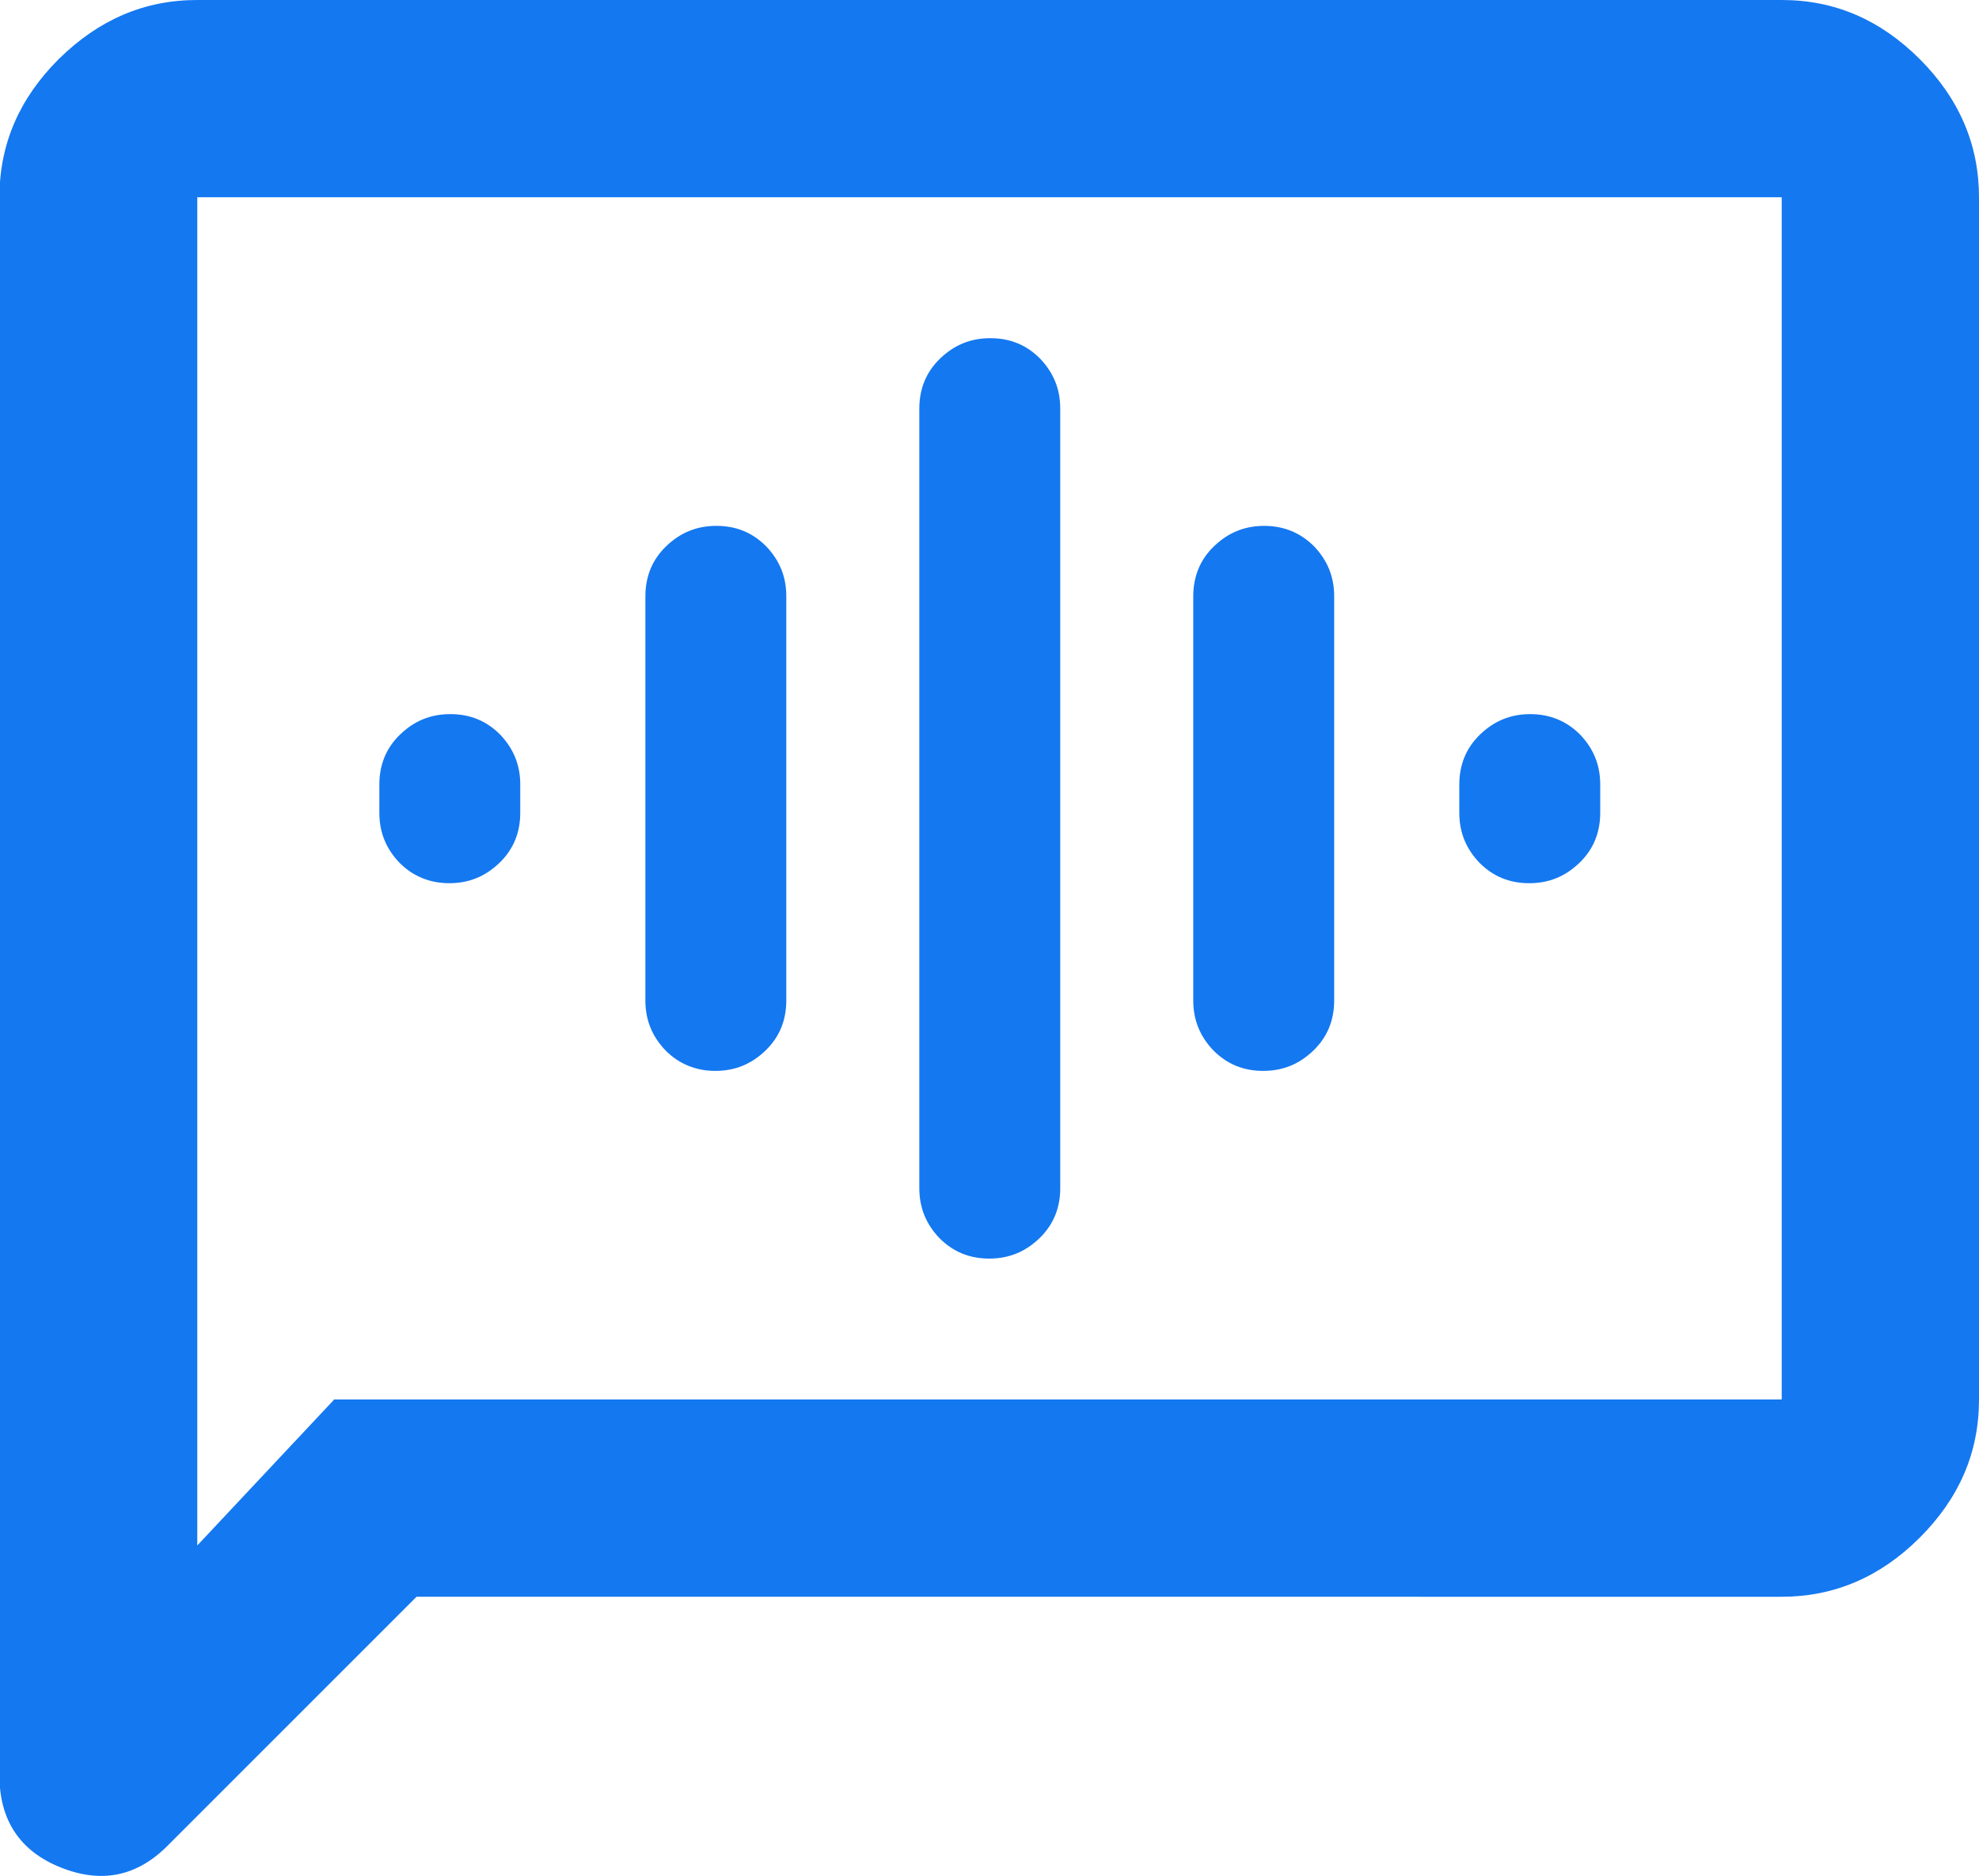 <?xml version="1.0" encoding="UTF-8"?>
<svg id="_レイヤー_2" data-name="レイヤー 2" xmlns="http://www.w3.org/2000/svg" viewBox="0 0 35.11 33.29">
  <defs>
    <style>
      .cls-1 {
        fill: #1478f0;
      }
    </style>
  </defs>
  <g id="content">
    <path class="cls-1" d="M7.97,15.67c.35,0,.64-.12.89-.36.25-.24.37-.54.37-.89v-.5c0-.35-.12-.64-.36-.89-.24-.24-.53-.36-.88-.36-.35,0-.64.12-.89.36-.25.24-.37.54-.37.89v.5c0,.35.12.64.36.89.24.24.54.36.88.36ZM12.69,19c.35,0,.64-.12.89-.36.25-.24.37-.54.37-.89v-7.17c0-.35-.12-.64-.36-.89-.24-.24-.53-.36-.88-.36s-.64.12-.89.36c-.25.24-.37.54-.37.89v7.17c0,.35.12.64.36.89.24.24.54.36.88.36ZM17.55,22.33c.35,0,.64-.12.89-.36.25-.24.37-.54.37-.89V7.25c0-.35-.12-.64-.36-.89-.24-.24-.53-.36-.88-.36-.35,0-.64.12-.89.36-.25.24-.37.54-.37.89v13.83c0,.35.12.64.36.89.24.24.53.36.88.36ZM22.41,19c.35,0,.64-.12.89-.36.25-.24.37-.54.37-.89v-7.17c0-.35-.12-.64-.36-.89-.24-.24-.54-.36-.88-.36-.35,0-.64.12-.89.36-.25.24-.37.54-.37.89v7.17c0,.35.12.64.36.89.24.24.53.36.88.36ZM27.13,15.67c.35,0,.64-.12.89-.36.25-.24.37-.54.37-.89v-.5c0-.35-.12-.64-.36-.89-.24-.24-.54-.36-.88-.36-.35,0-.64.12-.89.36-.25.24-.37.54-.37.89v.5c0,.35.12.64.36.89.24.24.53.36.88.36ZM7.39,28.33l-4.42,4.42c-.55.55-1.18.67-1.9.38-.72-.29-1.08-.84-1.08-1.63V3.5c0-.94.35-1.75,1.05-2.45C1.75.35,2.56,0,3.5,0h28.11c.94,0,1.75.35,2.45,1.05.7.7,1.05,1.52,1.05,2.45v21.33c0,.94-.35,1.75-1.05,2.45-.7.7-1.52,1.05-2.45,1.05H7.39ZM5.92,24.83h25.69V3.5H3.5v23.92l2.42-2.58ZM3.5,24.83V3.5v21.33Z"/>
  </g>
</svg>